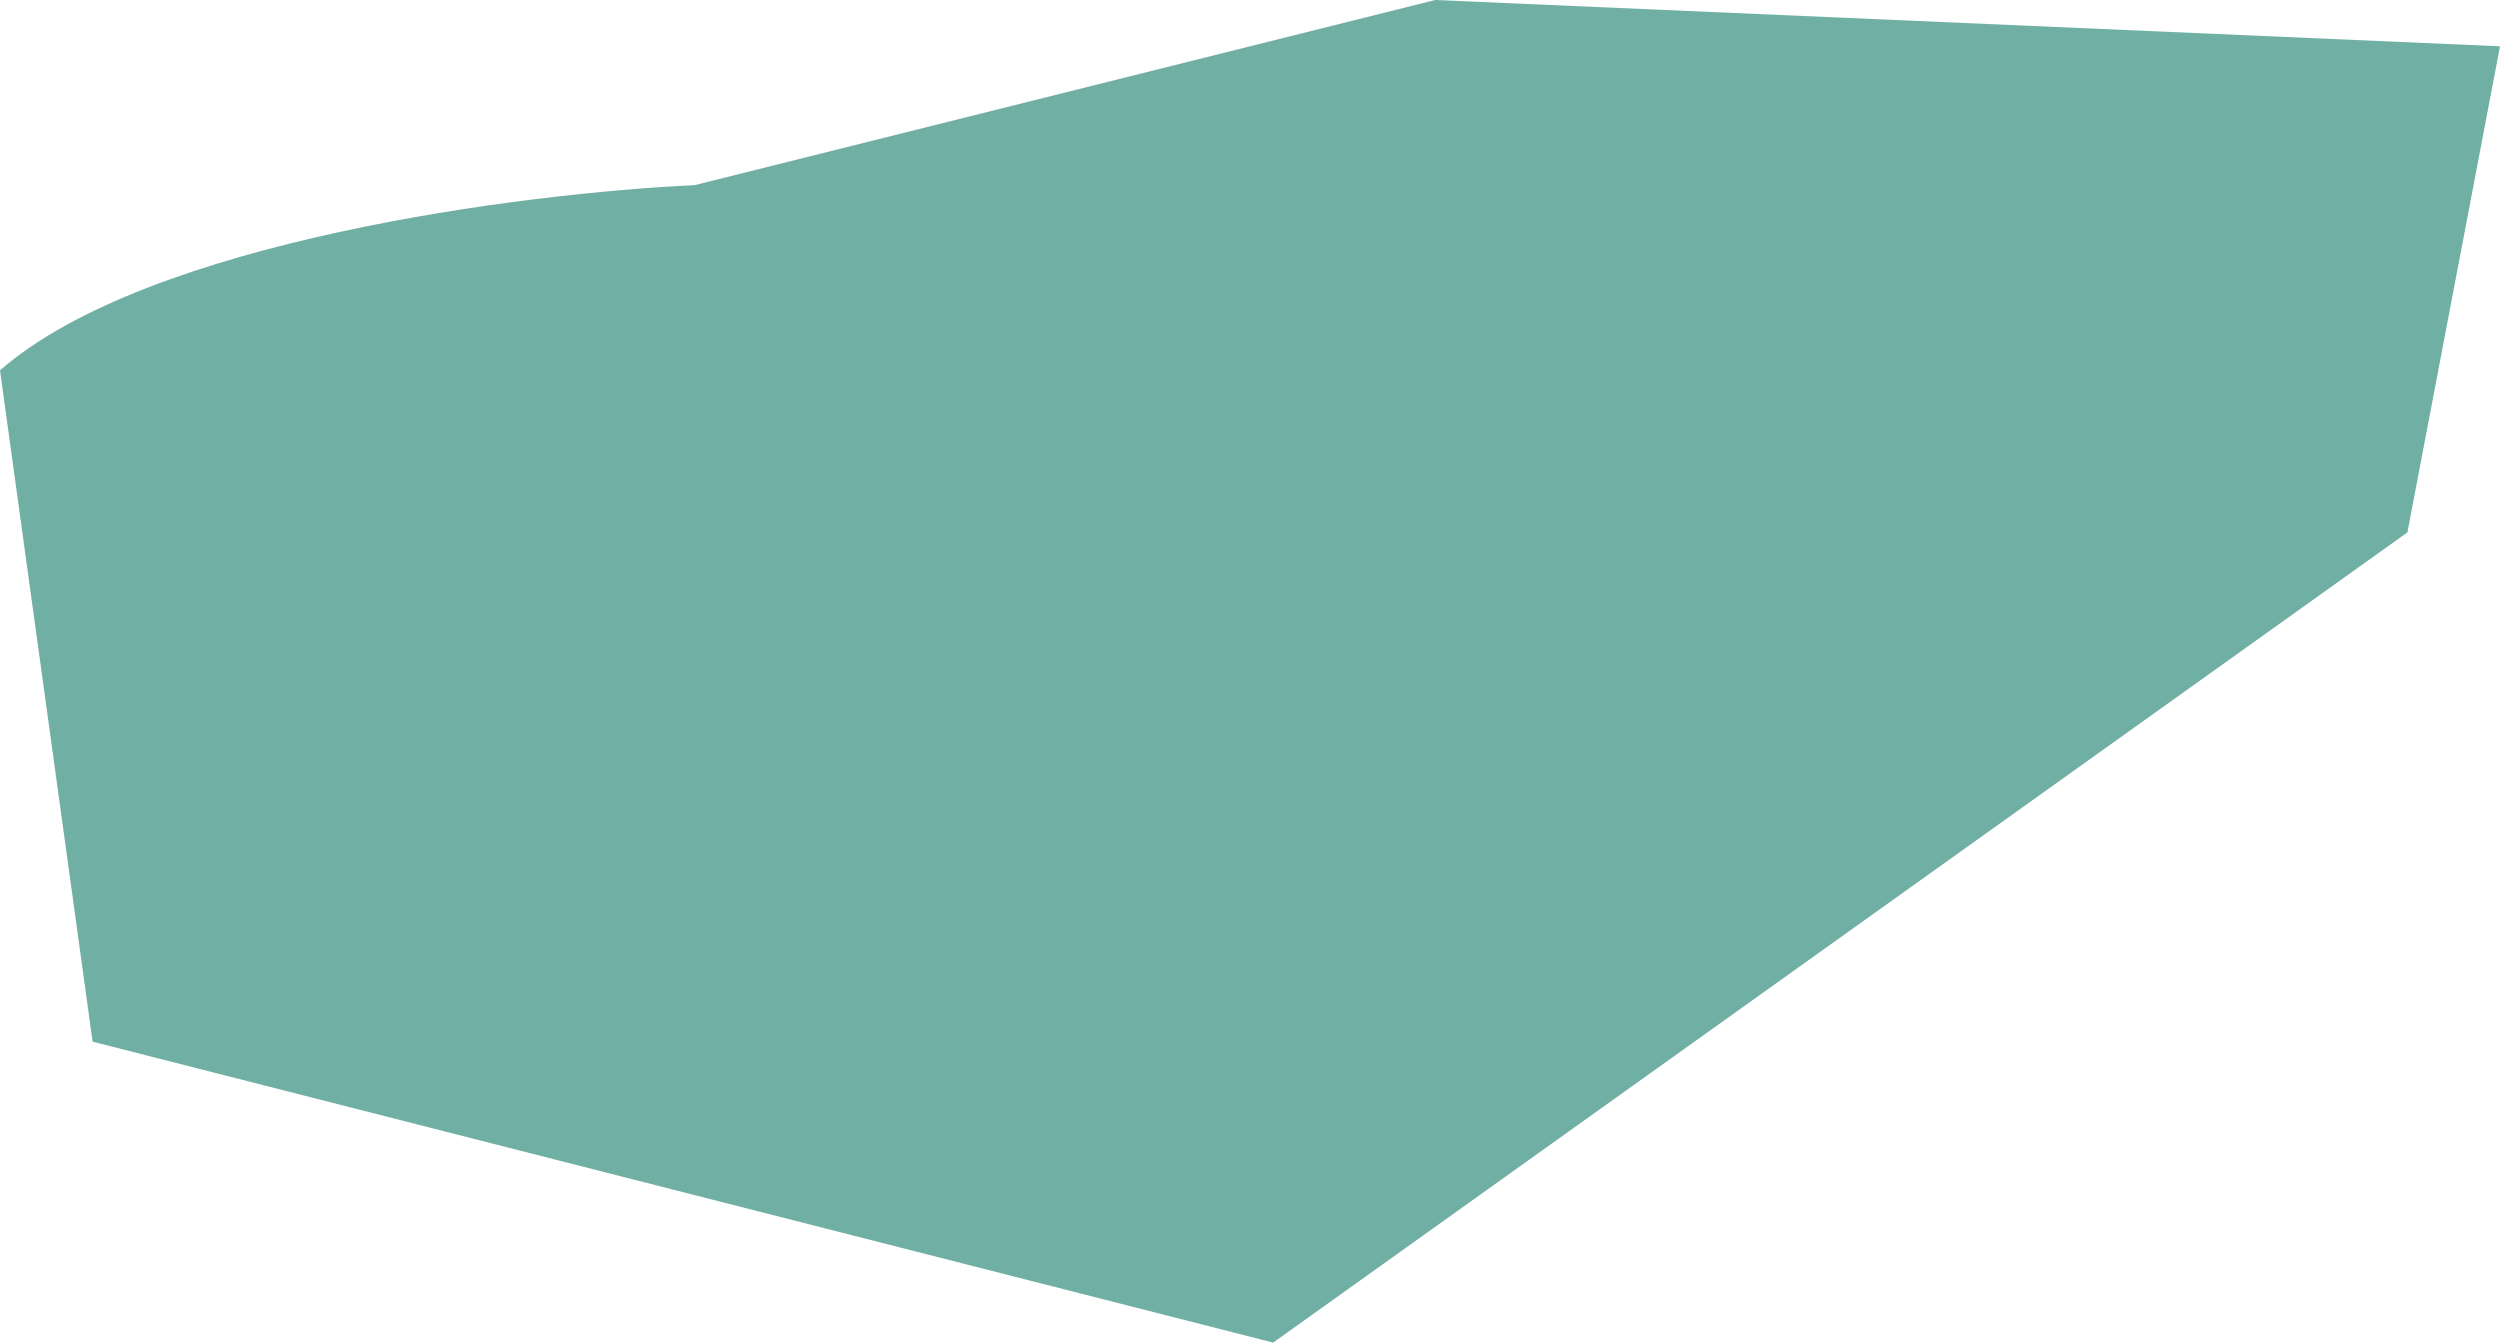 <?xml version="1.0" encoding="UTF-8"?> <svg xmlns="http://www.w3.org/2000/svg" width="54" height="29" viewBox="0 0 54 29" fill="none"><path d="M2 22.5L0 8C3.2 5.2 11.333 4.167 15 4L31 0L54 1L52 11.5L27.5 29L2 22.5Z" fill="#70B0A4"></path></svg> 
